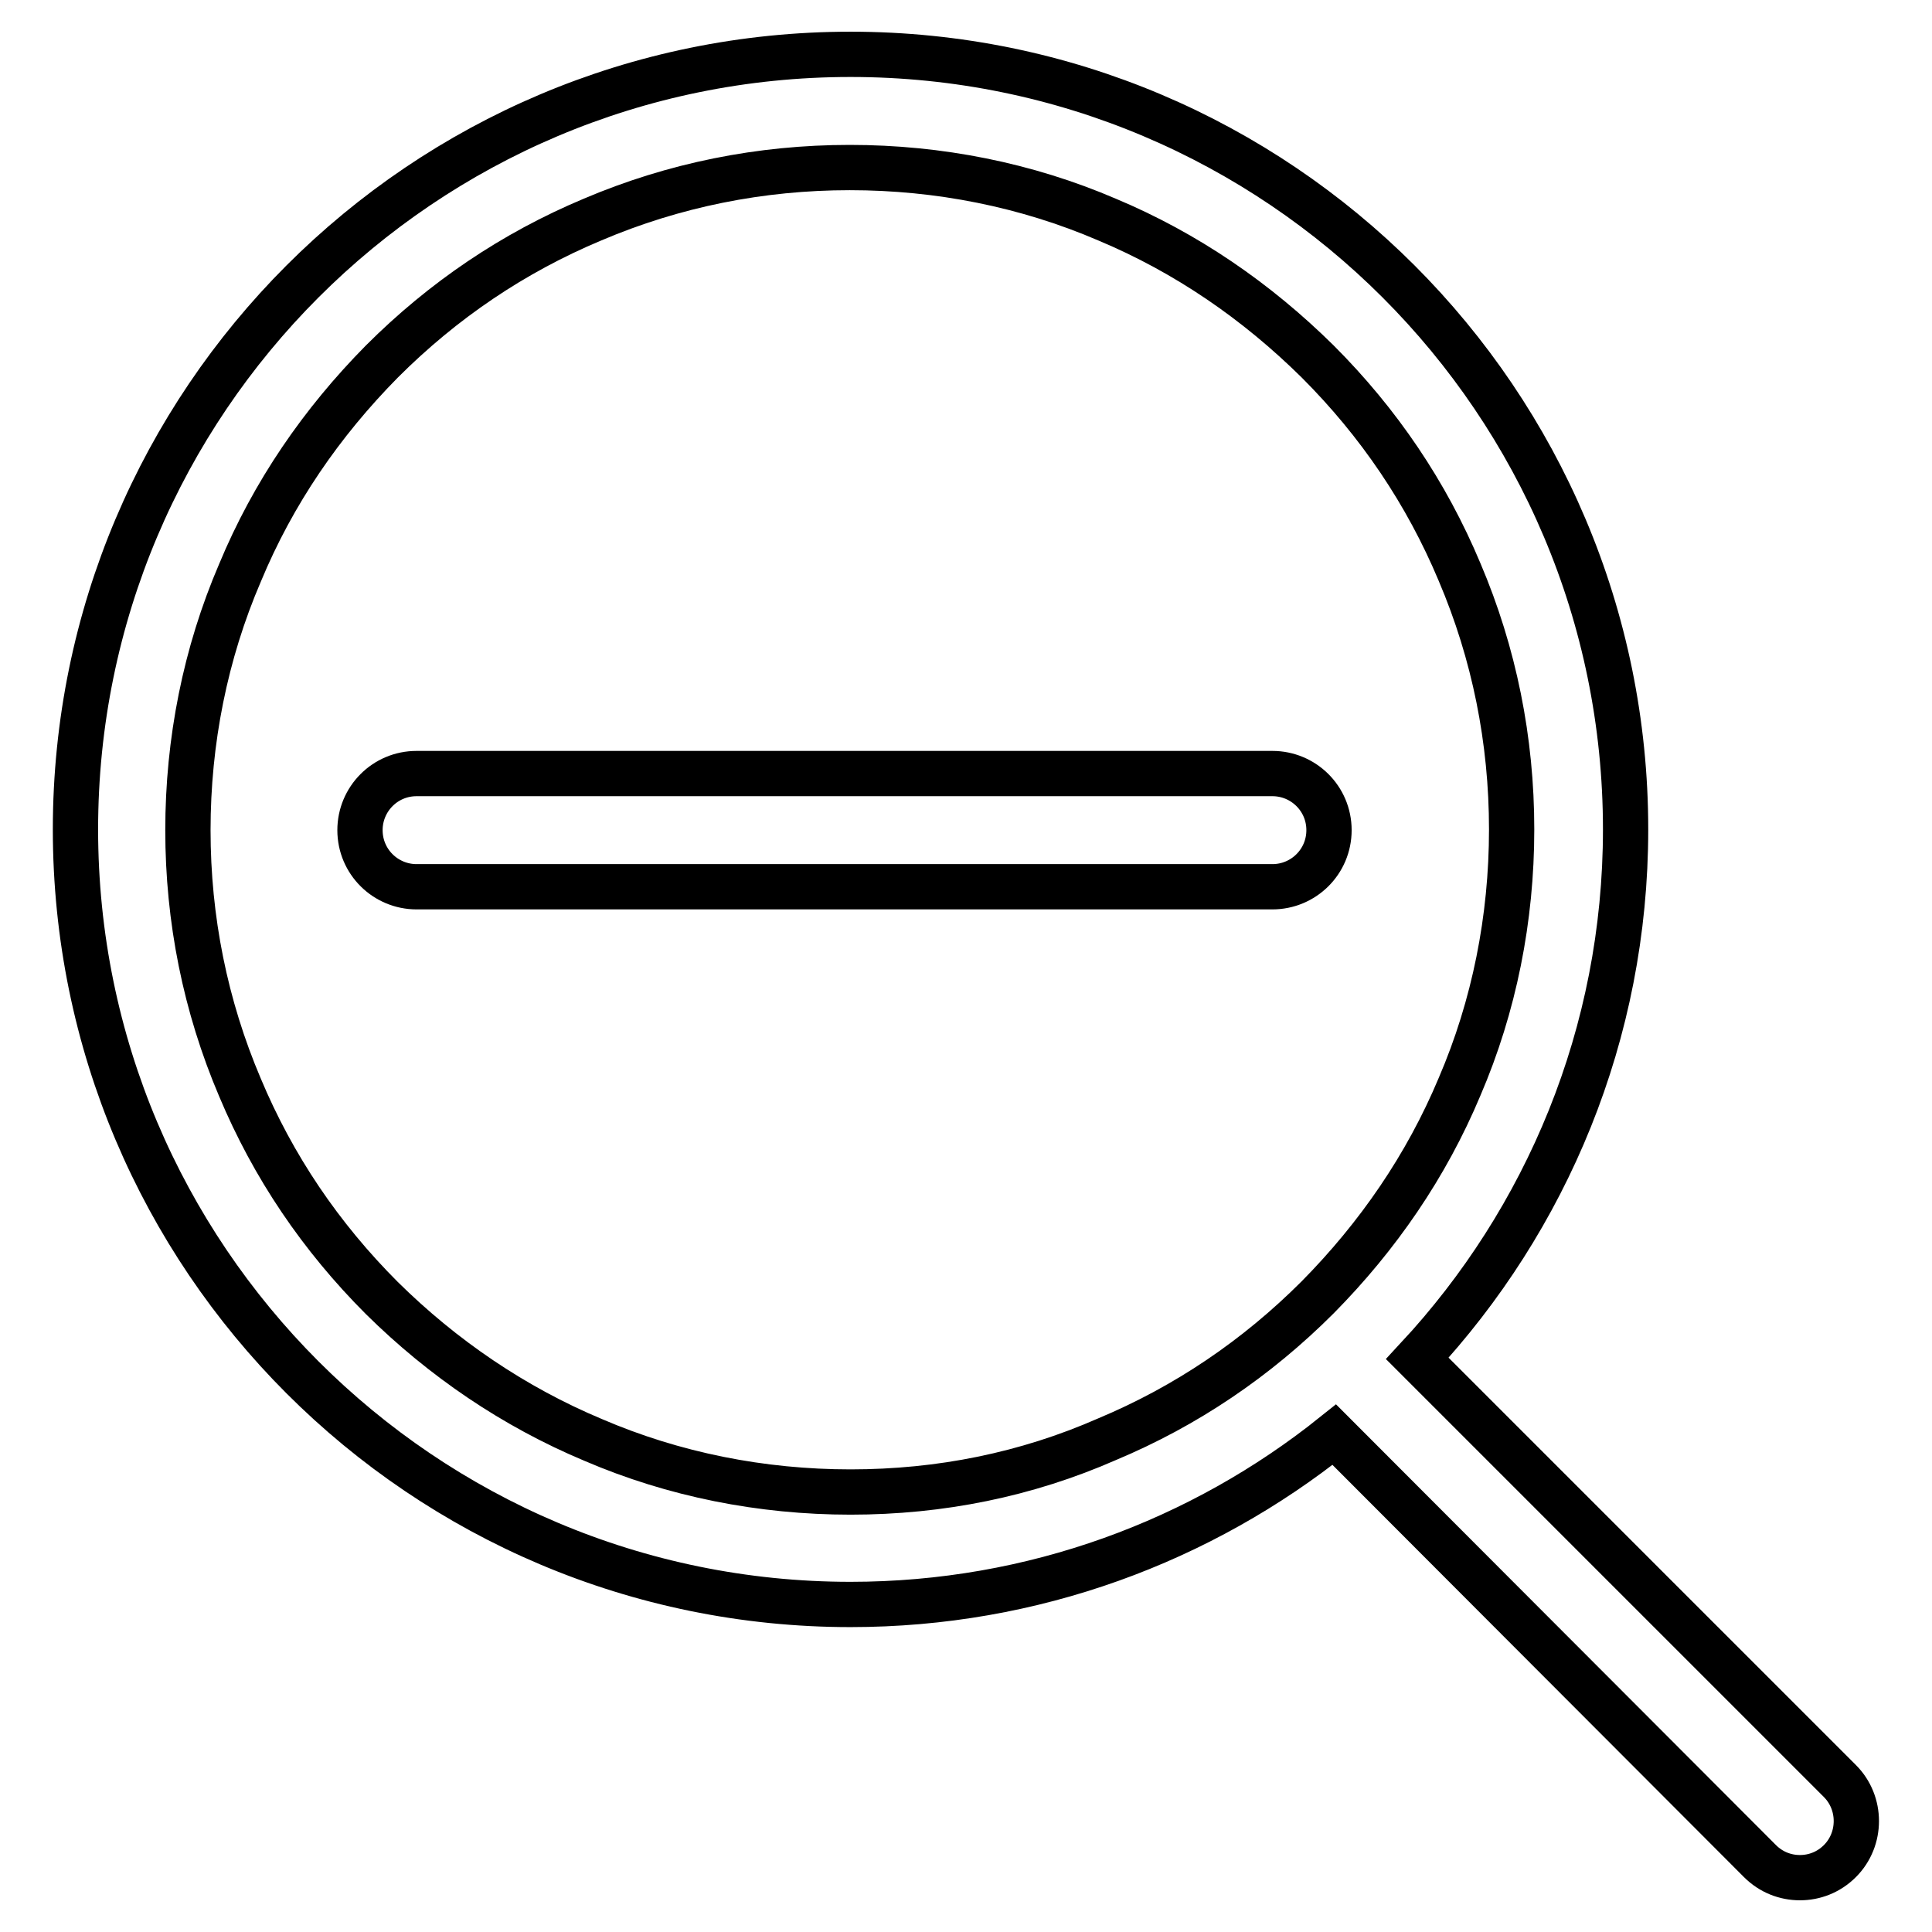 <?xml version="1.0" encoding="utf-8"?>
<!-- Svg Vector Icons : http://www.onlinewebfonts.com/icon -->
<!DOCTYPE svg PUBLIC "-//W3C//DTD SVG 1.1//EN" "http://www.w3.org/Graphics/SVG/1.1/DTD/svg11.dtd">
<svg version="1.1" xmlns="http://www.w3.org/2000/svg" xmlns:xlink="http://www.w3.org/1999/xlink" x="0px" y="0px" viewBox="0 0 256 256" enable-background="new 0 0 256 256" xml:space="preserve">
<g> <path stroke-width="6" fill-opacity="0" stroke="#000000"  d="M243.8,236l-56-56c17.1-18.4,27.6-43,27.6-70.1c0-56.7-46-102.7-102.7-102.7S10,53.2,10,109.9 c0,56.7,46,102.7,102.7,102.7c24.2,0,46.5-8.4,64.1-22.5l56.4,56.5c1.5,1.5,3.4,2.2,5.3,2.2c1.9,0,3.8-0.7,5.3-2.2 C246.7,243.7,246.7,238.9,243.8,236L243.8,236z M112.7,197.7c-11.8,0-23.4-2.3-34.1-6.9C68.1,186.4,58.7,180,50.6,172 c-8.1-8.1-14.4-17.4-18.8-27.9c-4.6-10.8-6.9-22.3-6.9-34.1s2.3-23.4,6.9-34.1C36.2,65.3,42.6,56,50.6,47.9 c8.1-8.1,17.4-14.4,27.9-18.8c10.8-4.6,22.3-6.9,34.1-6.9s23.4,2.3,34.1,6.9c10.5,4.4,19.8,10.8,27.9,18.8 c8.1,8.1,14.4,17.4,18.8,27.9c4.6,10.8,6.9,22.3,6.9,34.1s-2.3,23.4-6.9,34.1c-4.4,10.5-10.8,19.8-18.8,27.9 c-8.1,8.1-17.4,14.4-27.9,18.8C136,195.4,124.6,197.7,112.7,197.7z"/> <path stroke-width="6" fill-opacity="0" stroke="#000000"  d="M168.6,117.5H55.2c-4.1,0-7.5-3.3-7.5-7.5c0-4.1,3.3-7.5,7.5-7.5h113.4c4.1,0,7.5,3.3,7.5,7.5 C176.1,114.2,172.7,117.5,168.6,117.5z"/></g>
</svg>